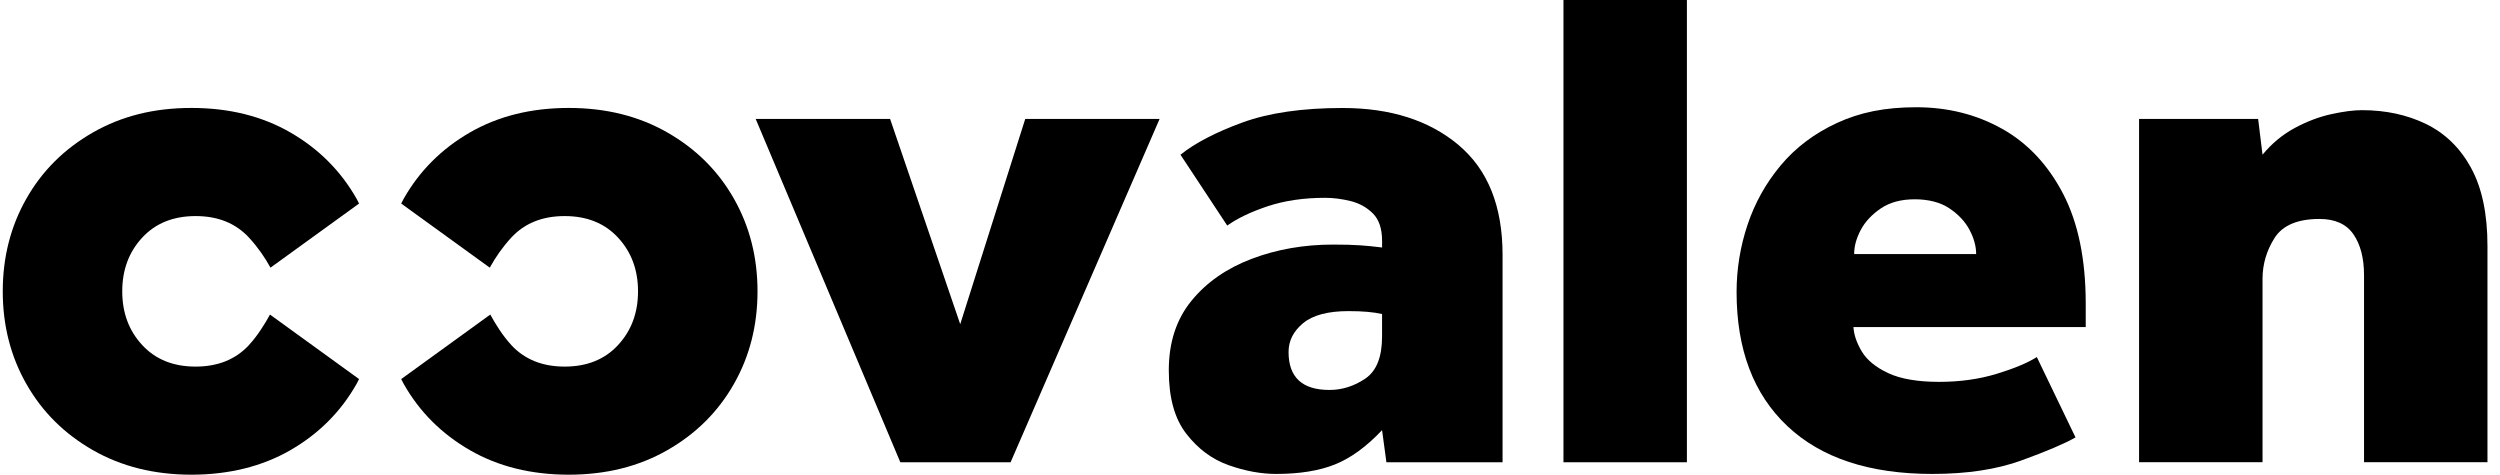 <svg width="158" height="30" viewBox="0 0 158 30" fill="none" xmlns="http://www.w3.org/2000/svg">
<path d="M64.795 7.516L60.686 20.489L56.254 7.516H47.759L56.901 29.215H63.87L73.287 7.516H64.795Z" fill="black"/>
<path d="M106.612 0H98.811V29.215H106.612V0Z" fill="black"/>
<path d="M156.172 10.609C155.48 9.348 154.533 8.426 153.332 7.839C152.131 7.254 150.777 6.962 149.269 6.962C148.747 6.962 148.1 7.047 147.33 7.216C146.561 7.385 145.791 7.678 145.022 8.092C144.253 8.508 143.574 9.07 142.992 9.778L142.714 7.516H135.189V29.213H142.992V17.625C142.992 16.702 143.245 15.839 143.752 15.039C144.259 14.241 145.207 13.838 146.592 13.838C147.577 13.838 148.291 14.161 148.738 14.808C149.183 15.455 149.407 16.315 149.407 17.394V29.213H157.208V15.548C157.208 13.518 156.861 11.87 156.169 10.609H156.172Z" fill="black"/>
<path d="M15.738 21.806C14.898 22.713 13.772 23.169 12.362 23.169C10.953 23.169 9.825 22.715 8.987 21.806C8.146 20.898 7.726 19.767 7.726 18.412C7.726 17.058 8.146 15.928 8.987 15.019C9.825 14.112 10.95 13.656 12.362 13.656C13.774 13.656 14.898 14.109 15.738 15.019C16.287 15.615 16.723 16.244 17.095 16.916L22.694 12.864C22.638 12.76 22.587 12.653 22.529 12.548C21.531 10.794 20.137 9.402 18.349 8.37C16.559 7.338 14.475 6.822 12.1 6.822C9.725 6.822 7.682 7.338 5.876 8.37C4.07 9.402 2.667 10.794 1.671 12.548C0.672 14.303 0.174 16.258 0.174 18.412C0.174 20.567 0.672 22.522 1.671 24.274C2.669 26.029 4.07 27.421 5.876 28.452C7.682 29.484 9.756 30 12.1 30C14.444 30 16.559 29.484 18.349 28.452C20.139 27.421 21.533 26.029 22.529 24.274C22.587 24.169 22.64 24.065 22.694 23.958L17.063 19.88C16.745 20.46 16.29 21.205 15.738 21.803V21.806Z" fill="black"/>
<path d="M32.311 21.806C33.152 22.713 34.277 23.169 35.687 23.169C37.097 23.169 38.224 22.715 39.062 21.806C39.903 20.898 40.323 19.767 40.323 18.412C40.323 17.058 39.903 15.928 39.062 15.019C38.224 14.112 37.099 13.656 35.687 13.656C34.277 13.656 33.152 14.109 32.311 15.019C31.762 15.615 31.326 16.244 30.955 16.916L25.355 12.864C25.411 12.76 25.462 12.653 25.52 12.548C26.518 10.794 27.913 9.402 29.701 8.37C31.491 7.338 33.574 6.822 35.949 6.822C38.293 6.822 40.368 7.338 42.173 8.37C43.979 9.402 45.382 10.794 46.379 12.548C47.377 14.303 47.875 16.258 47.875 18.412C47.875 20.567 47.377 22.522 46.379 24.274C45.38 26.029 43.979 27.421 42.173 28.452C40.368 29.484 38.293 30 35.949 30C33.574 30 31.491 29.484 29.701 28.452C27.911 27.421 26.516 26.029 25.52 24.274C25.462 24.169 25.409 24.065 25.355 23.958L30.986 19.88C31.304 20.46 31.76 21.205 32.311 21.803V21.806Z" fill="black"/>
<path d="M126.532 8.141C124.915 7.234 123.107 6.778 121.108 6.778C119.109 6.778 117.53 7.109 116.101 7.77C114.668 8.432 113.485 9.324 112.545 10.447C111.606 11.57 110.906 12.824 110.443 14.21C109.981 15.595 109.752 17.011 109.752 18.457C109.752 22.088 110.821 24.912 112.961 26.929C115.1 28.946 118.155 29.953 122.125 29.953C124.308 29.953 126.187 29.669 127.757 29.099C129.327 28.53 130.466 28.045 131.173 27.645L128.727 22.566C128.142 22.935 127.295 23.289 126.187 23.627C125.08 23.965 123.863 24.134 122.54 24.134C121.217 24.134 120.117 23.949 119.332 23.58C118.547 23.211 117.993 22.757 117.668 22.219C117.346 21.681 117.168 21.165 117.137 20.672H131.818V19.195C131.818 16.395 131.34 14.078 130.388 12.246C129.434 10.416 128.149 9.046 126.532 8.139V8.141ZM117.183 16.057C117.183 15.566 117.321 15.057 117.599 14.534C117.875 14.012 118.3 13.558 118.869 13.171C119.438 12.786 120.154 12.595 121.015 12.595C121.875 12.595 122.638 12.786 123.207 13.171C123.777 13.556 124.201 14.009 124.477 14.534C124.753 15.057 124.893 15.566 124.893 16.057H117.183Z" fill="black"/>
<path d="M92.171 9.155C90.308 7.601 87.871 6.825 84.853 6.825C82.298 6.825 80.183 7.134 78.507 7.747C76.828 8.363 75.529 9.039 74.606 9.778L77.561 14.256C78.209 13.794 79.062 13.387 80.123 13.033C81.186 12.68 82.394 12.502 83.748 12.502C84.27 12.502 84.808 12.571 85.362 12.709C85.916 12.846 86.385 13.109 86.77 13.493C87.154 13.878 87.348 14.456 87.348 15.226V15.642C86.854 15.579 86.394 15.533 85.963 15.504C85.531 15.473 84.962 15.457 84.255 15.457C82.409 15.457 80.692 15.757 79.107 16.358C77.521 16.958 76.252 17.843 75.298 19.013C74.344 20.182 73.868 21.643 73.868 23.398C73.868 25.152 74.237 26.46 74.975 27.414C75.714 28.368 76.605 29.03 77.653 29.4C78.698 29.769 79.698 29.953 80.652 29.953C82.129 29.953 83.368 29.753 84.368 29.353C85.367 28.953 86.361 28.23 87.346 27.185L87.621 29.215H94.962V16.104C94.962 13.027 94.03 10.712 92.169 9.157L92.171 9.155ZM87.346 21.274C87.346 22.566 86.992 23.451 86.285 23.929C85.576 24.407 84.822 24.645 84.024 24.645C82.3 24.645 81.437 23.847 81.437 22.246C81.437 21.539 81.744 20.93 82.36 20.422C82.976 19.916 83.93 19.662 85.222 19.662C86.114 19.662 86.821 19.724 87.346 19.847V21.276V21.274Z" fill="black"/>
</svg>
